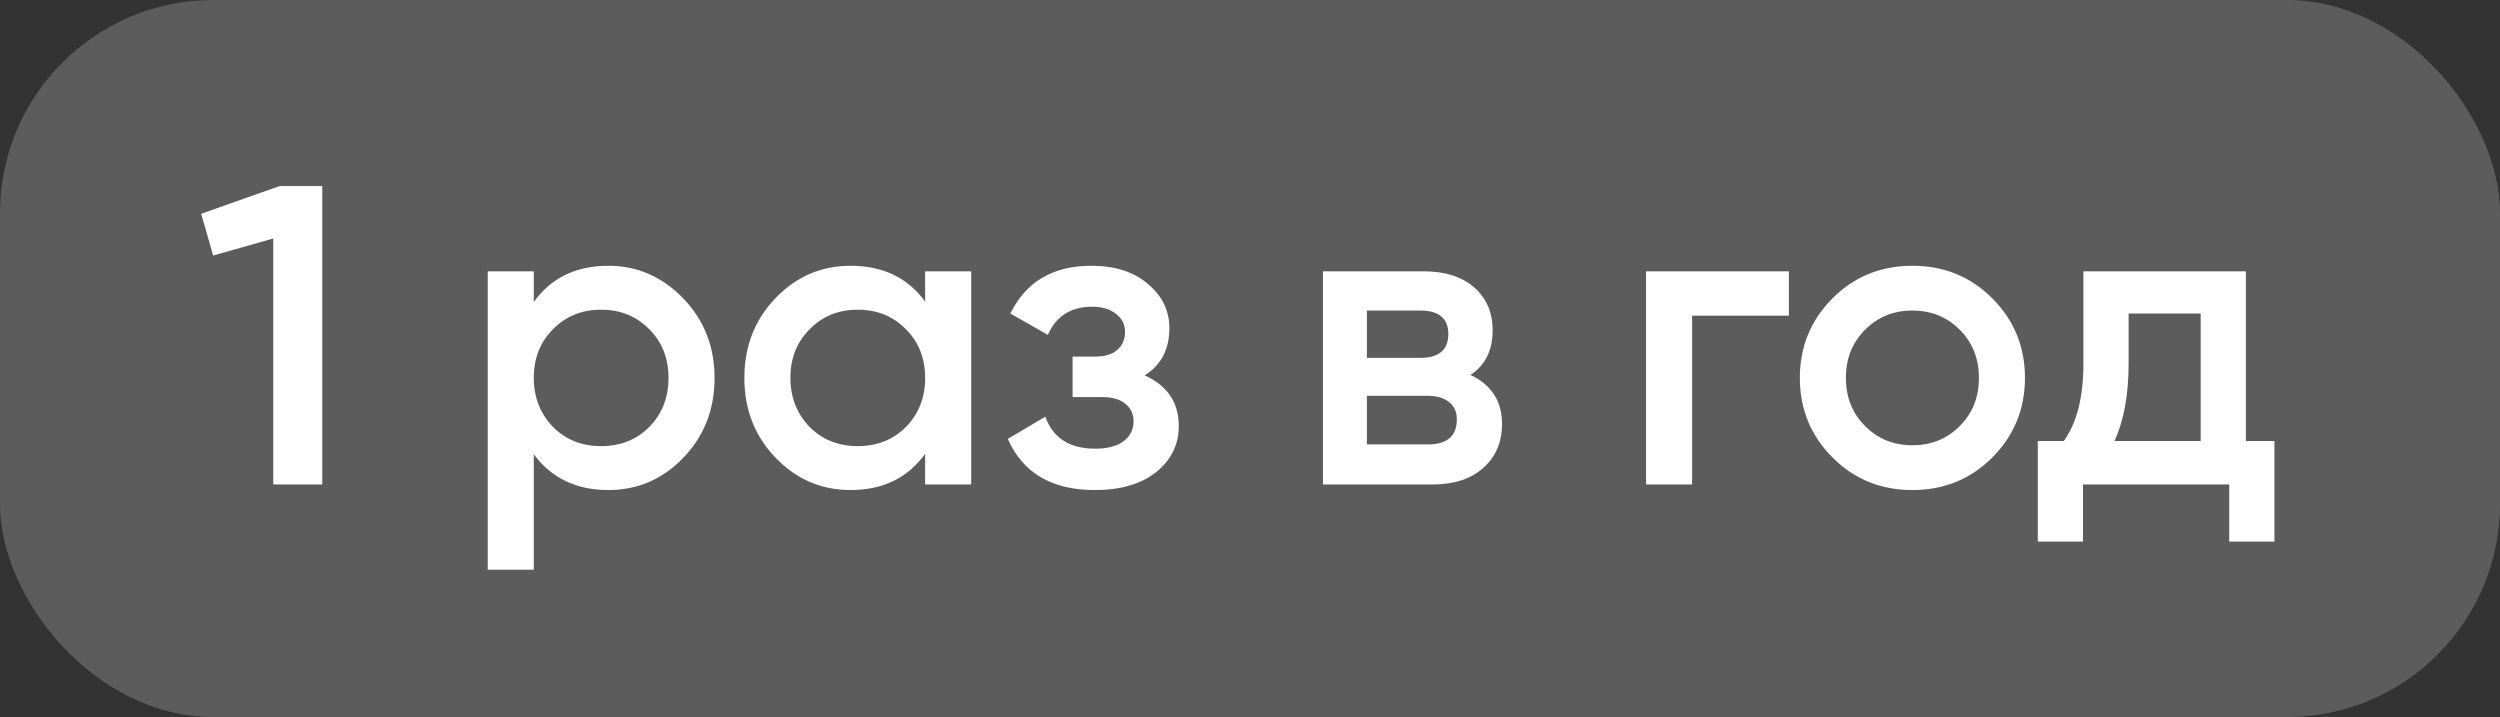 <?xml version="1.0" encoding="UTF-8"?> <svg xmlns="http://www.w3.org/2000/svg" width="129" height="37" viewBox="0 0 129 37" fill="none"><rect x="0" y="0" width="129" height="37" fill="#333333" stroke="none"/><rect width="129" height="37" rx="11" fill="white" fill-opacity="0.2"></rect><path d="M10.382 11.03L14.43 9.6H16.63V25H14.1V12.306L10.998 13.186L10.382 11.03ZM31.393 13.714C32.889 13.714 34.18 14.279 35.265 15.408C36.336 16.523 36.871 17.887 36.871 19.5C36.871 21.128 36.336 22.499 35.265 23.614C34.195 24.729 32.904 25.286 31.393 25.286C29.736 25.286 28.453 24.67 27.543 23.438V29.4H25.167V14H27.543V15.584C28.438 14.337 29.721 13.714 31.393 13.714ZM28.533 22.03C29.193 22.69 30.022 23.02 31.019 23.02C32.017 23.02 32.845 22.69 33.505 22.03C34.165 21.355 34.495 20.512 34.495 19.5C34.495 18.488 34.165 17.652 33.505 16.992C32.845 16.317 32.017 15.98 31.019 15.98C30.022 15.98 29.193 16.317 28.533 16.992C27.873 17.652 27.543 18.488 27.543 19.5C27.543 20.497 27.873 21.341 28.533 22.03ZM47.737 15.562V14H50.113V25H47.737V23.416C46.842 24.663 45.559 25.286 43.887 25.286C42.376 25.286 41.085 24.729 40.015 23.614C38.944 22.499 38.409 21.128 38.409 19.5C38.409 17.872 38.944 16.501 40.015 15.386C41.085 14.271 42.376 13.714 43.887 13.714C45.559 13.714 46.842 14.33 47.737 15.562ZM41.775 22.03C42.435 22.69 43.263 23.02 44.261 23.02C45.258 23.02 46.087 22.69 46.747 22.03C47.407 21.355 47.737 20.512 47.737 19.5C47.737 18.488 47.407 17.652 46.747 16.992C46.087 16.317 45.258 15.98 44.261 15.98C43.263 15.98 42.435 16.317 41.775 16.992C41.115 17.652 40.785 18.488 40.785 19.5C40.785 20.497 41.115 21.341 41.775 22.03ZM59.064 19.368C60.237 19.896 60.824 20.769 60.824 21.986C60.824 22.939 60.435 23.731 59.658 24.362C58.881 24.978 57.825 25.286 56.49 25.286C54.275 25.286 52.779 24.406 52.002 22.646L53.938 21.502C54.334 22.602 55.192 23.152 56.512 23.152C57.128 23.152 57.612 23.027 57.964 22.778C58.316 22.514 58.492 22.169 58.492 21.744C58.492 21.363 58.353 21.062 58.074 20.842C57.795 20.607 57.407 20.49 56.908 20.49H55.346V18.4H56.512C56.996 18.4 57.37 18.29 57.634 18.07C57.913 17.835 58.052 17.52 58.052 17.124C58.052 16.743 57.898 16.435 57.59 16.2C57.282 15.951 56.871 15.826 56.358 15.826C55.258 15.826 54.495 16.31 54.07 17.278L52.134 16.178C52.941 14.535 54.334 13.714 56.314 13.714C57.546 13.714 58.521 14.029 59.24 14.66C59.973 15.276 60.34 16.031 60.34 16.926C60.34 18.026 59.915 18.84 59.064 19.368ZM75.877 19.346C76.962 19.859 77.505 20.703 77.505 21.876C77.505 22.815 77.182 23.57 76.537 24.142C75.906 24.714 75.026 25 73.897 25H68.265V14H73.457C74.572 14 75.444 14.279 76.075 14.836C76.706 15.393 77.021 16.127 77.021 17.036C77.021 18.077 76.64 18.847 75.877 19.346ZM73.281 16.024H70.531V18.466H73.281C74.249 18.466 74.733 18.055 74.733 17.234C74.733 16.427 74.249 16.024 73.281 16.024ZM70.531 22.932H73.677C74.674 22.932 75.173 22.499 75.173 21.634C75.173 21.253 75.041 20.959 74.777 20.754C74.513 20.534 74.146 20.424 73.677 20.424H70.531V22.932ZM84.937 14H92.307V16.288H87.313V25H84.937V14ZM102.794 23.614C101.679 24.729 100.308 25.286 98.68 25.286C97.052 25.286 95.68 24.729 94.566 23.614C93.436 22.485 92.872 21.113 92.872 19.5C92.872 17.887 93.436 16.515 94.566 15.386C95.68 14.271 97.052 13.714 98.68 13.714C100.308 13.714 101.679 14.271 102.794 15.386C103.923 16.515 104.488 17.887 104.488 19.5C104.488 21.113 103.923 22.485 102.794 23.614ZM95.248 19.5C95.248 20.497 95.578 21.326 96.238 21.986C96.898 22.646 97.712 22.976 98.68 22.976C99.648 22.976 100.462 22.646 101.122 21.986C101.782 21.326 102.112 20.497 102.112 19.5C102.112 18.503 101.782 17.674 101.122 17.014C100.462 16.354 99.648 16.024 98.68 16.024C97.712 16.024 96.898 16.354 96.238 17.014C95.578 17.674 95.248 18.503 95.248 19.5ZM115.886 14V22.756H117.36V27.948H115.028V25H107.482V27.948H105.15V22.756H106.492C107.167 21.817 107.504 20.49 107.504 18.774V14H115.886ZM109.11 22.756H113.554V16.178H109.836V18.774C109.836 20.358 109.594 21.685 109.11 22.756Z" fill="white"></path></svg> 